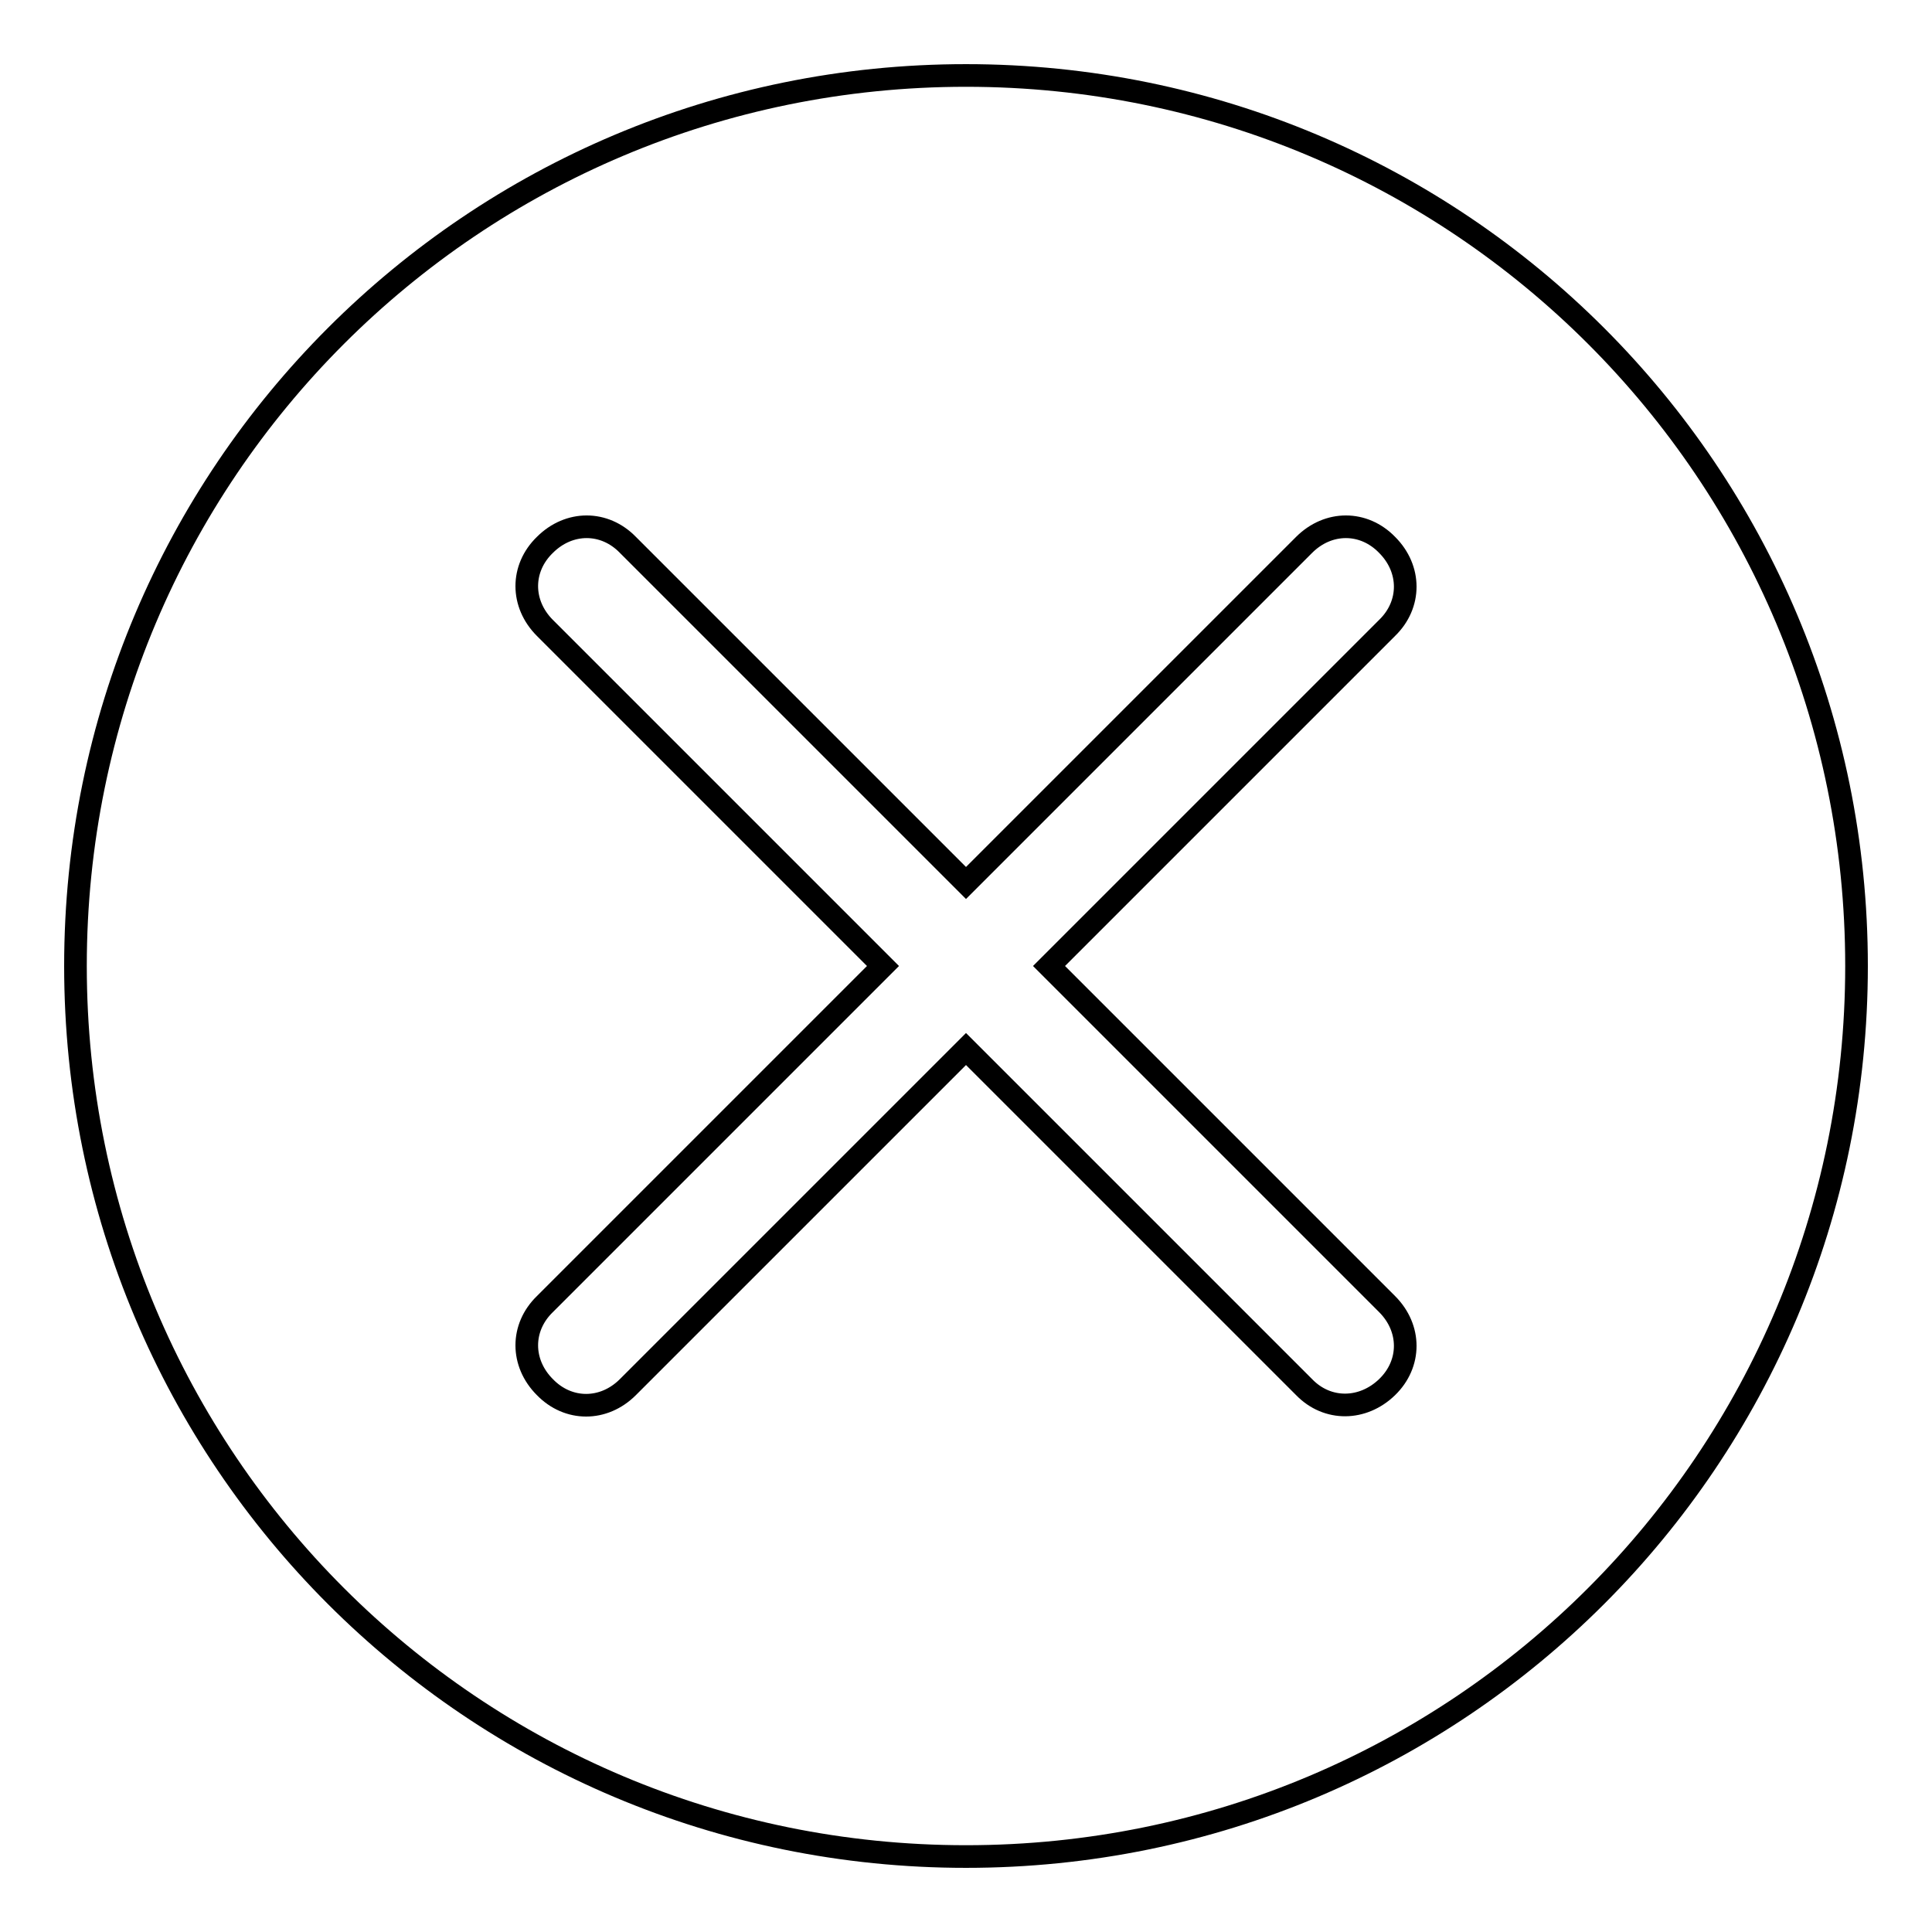 <?xml version="1.0" encoding="utf-8"?>
<!-- Svg Vector Icons : http://www.onlinewebfonts.com/icon -->
<!DOCTYPE svg PUBLIC "-//W3C//DTD SVG 1.1//EN" "http://www.w3.org/Graphics/SVG/1.1/DTD/svg11.dtd">
<svg version="1.1" xmlns="http://www.w3.org/2000/svg" xmlns:xlink="http://www.w3.org/1999/xlink" x="0px" y="0px" viewBox="0 0 256 256" enable-background="new 0 0 256 256" xml:space="preserve">
<g><g><path stroke-width="3" fill-opacity="0" stroke="#000000"  d="M128,10C62.7,10,10,62.7,10,128s52.7,118,118,118s118-52.7,118-118S193.3,10,128,10z M128,139l-44.8,44.8c-3.2,3.2-7.9,3.2-11,0c-3.2-3.2-3.2-7.9,0-11L117,128L72.2,83.2c-3.2-3.2-3.2-7.9,0-11c3.2-3.2,7.9-3.2,11,0L128,117l44.8-44.8c3.2-3.2,7.9-3.2,11,0c3.2,3.2,3.2,7.9,0,11L139,128l44.8,44.8c3.2,3.2,3.2,7.9,0,11s-7.9,3.2-11,0L128,139z"/></g></g>
</svg>